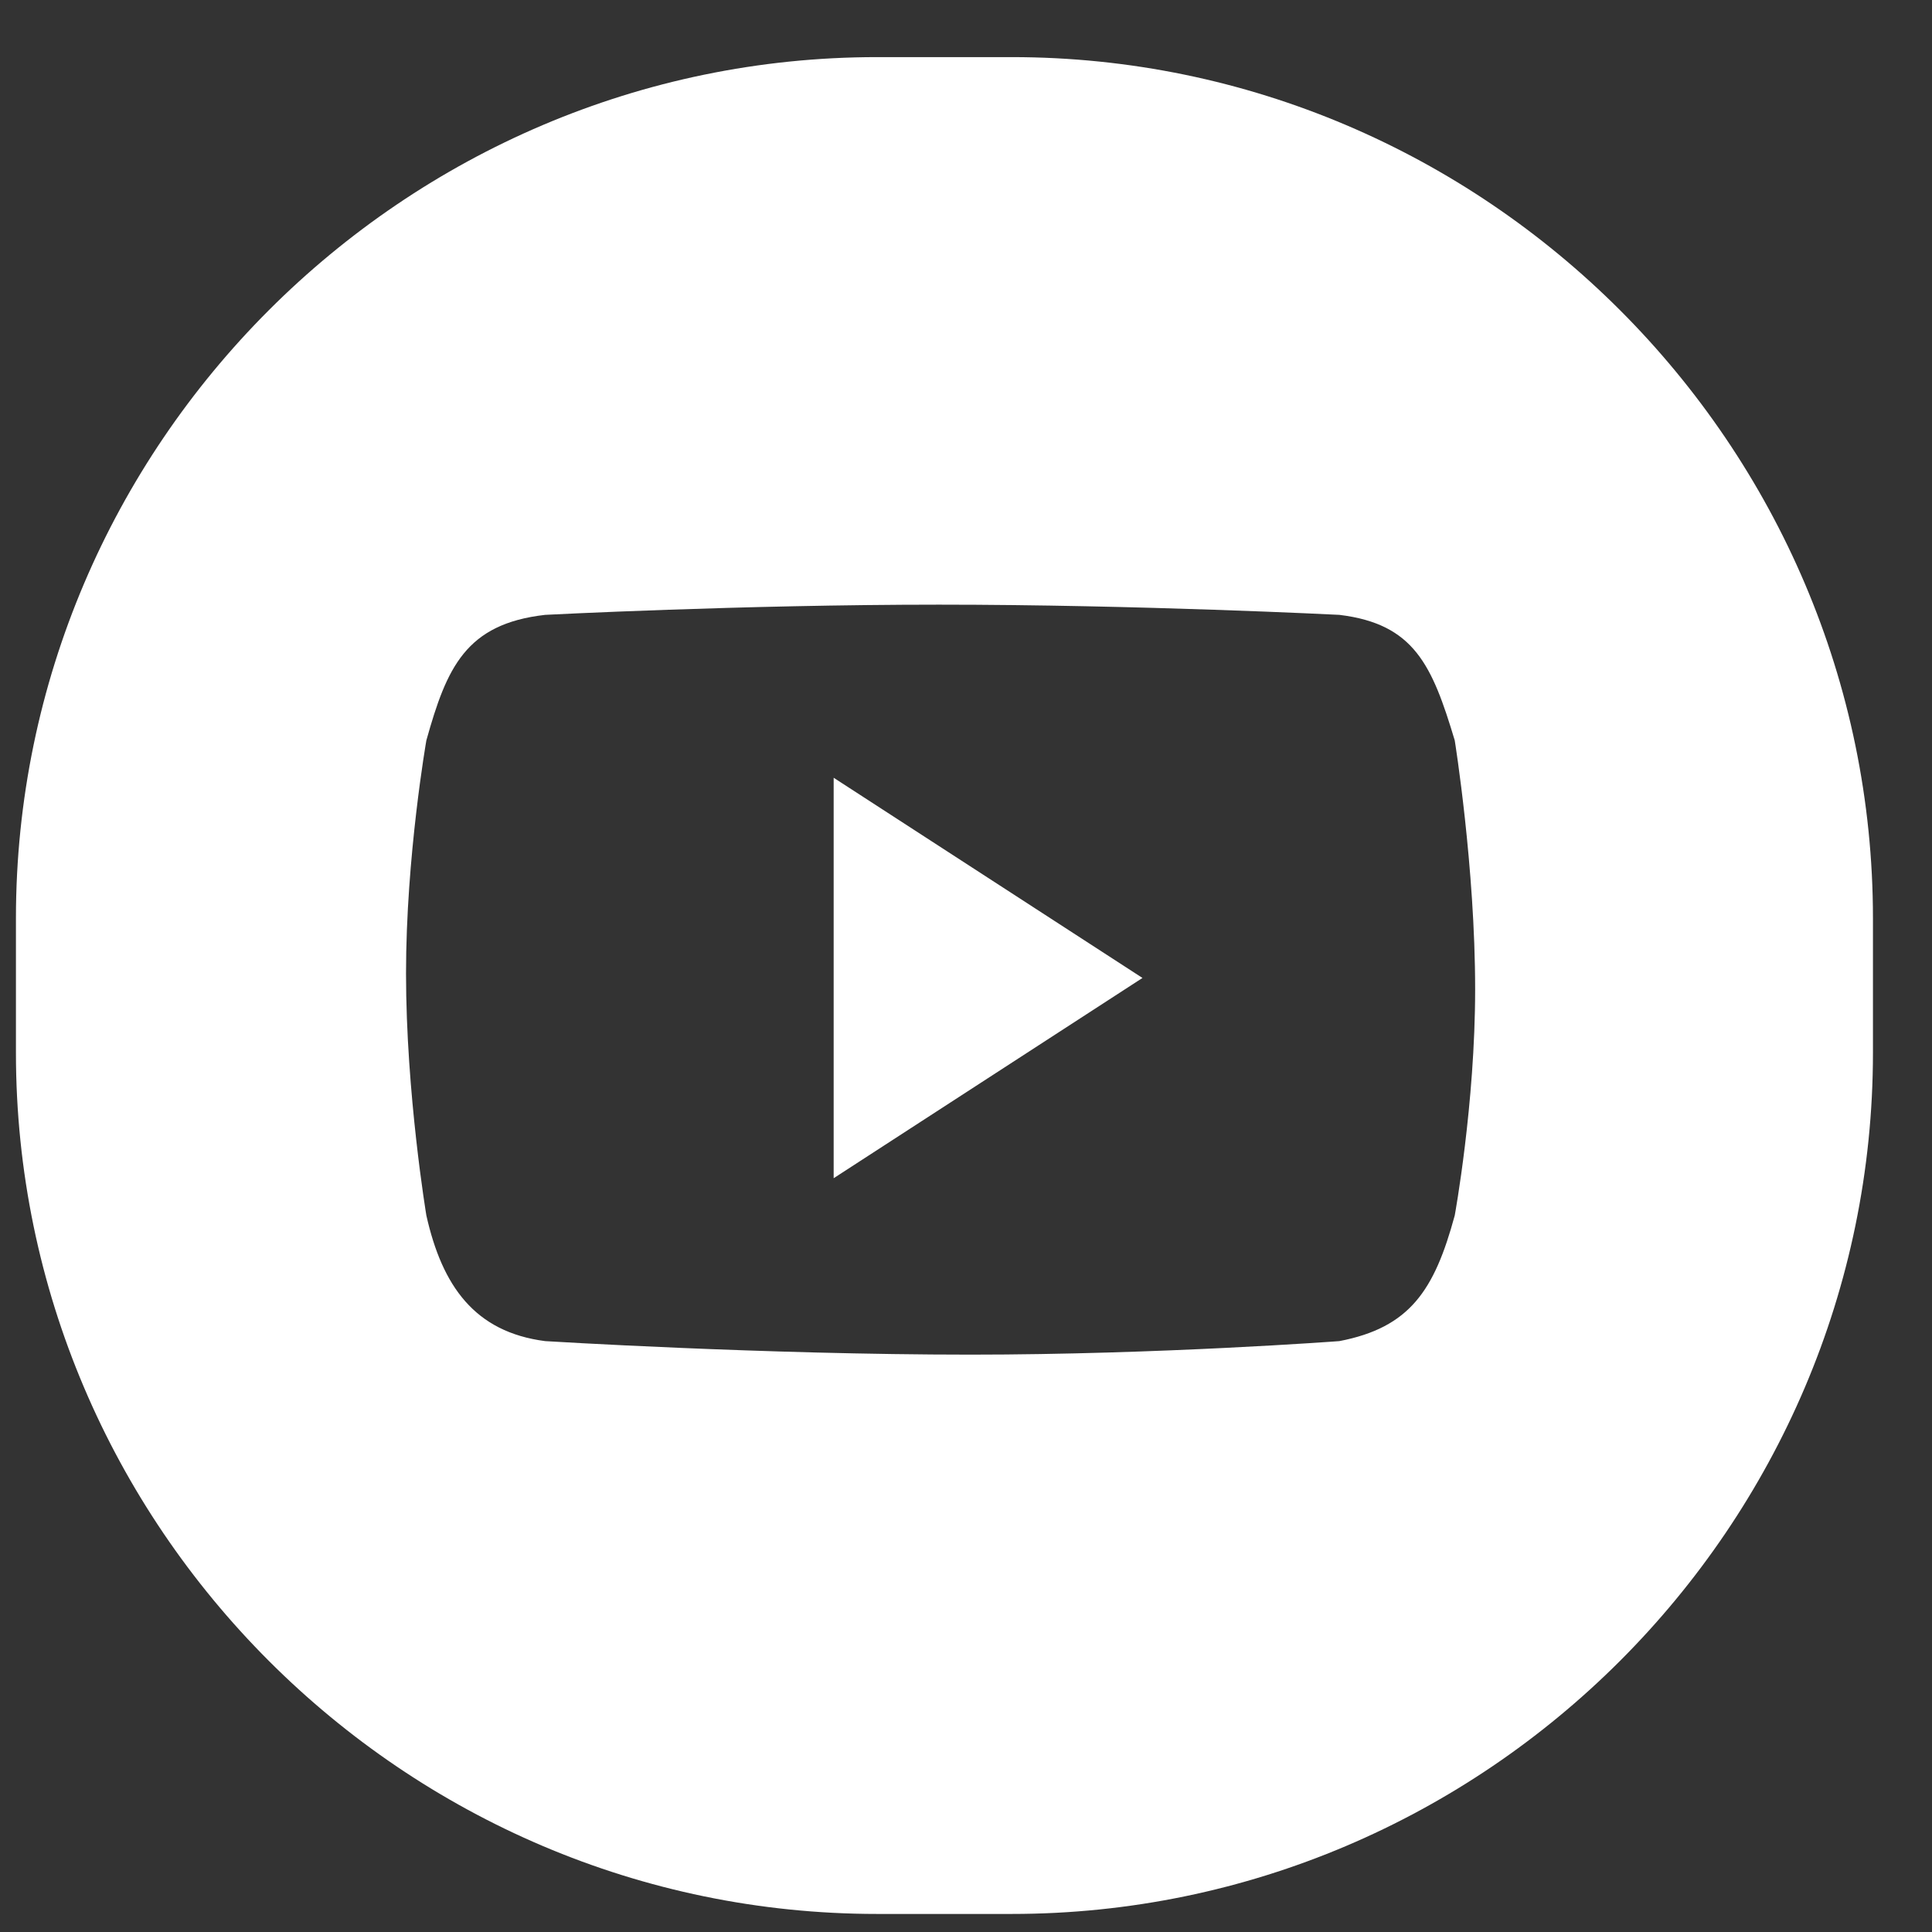<svg 
 xmlns="http://www.w3.org/2000/svg"
 xmlns:xlink="http://www.w3.org/1999/xlink"
 width="32px" height="32px"
 viewBox="0 0 32 32">
<rect x="0" y="0" width="32" height="32" fill="#333333" stroke="none"/>
<path fill-rule="evenodd"  fill="rgb(255, 255, 255)"
 d="M16.757,31.701 L14.528,31.701 C6.683,31.701 0.264,25.282 0.264,17.437 L0.264,15.210 C0.264,7.366 6.683,0.946 14.528,0.946 L16.757,0.946 C24.603,0.946 31.022,7.366 31.022,15.210 L31.022,17.437 C31.022,25.282 24.602,31.701 16.757,31.701 ZM24.095,12.263 C23.721,11.021 23.426,10.334 22.184,10.184 C22.184,10.184 18.858,10.015 15.551,10.015 C12.281,10.015 9.029,10.184 9.029,10.184 C7.712,10.334 7.399,11.059 7.062,12.263 C7.062,12.263 6.725,14.181 6.725,16.123 C6.725,18.115 7.062,20.132 7.062,20.132 C7.324,21.300 7.862,22.062 9.029,22.213 C9.029,22.213 12.638,22.437 16.075,22.437 C19.201,22.437 22.184,22.213 22.184,22.213 C23.351,21.988 23.758,21.374 24.095,20.132 C24.095,20.132 24.433,18.289 24.433,16.386 C24.433,14.358 24.095,12.263 24.095,12.263 ZM13.808,12.882 L18.923,16.198 L13.808,19.515 L13.808,12.882 Z"/>
</svg>